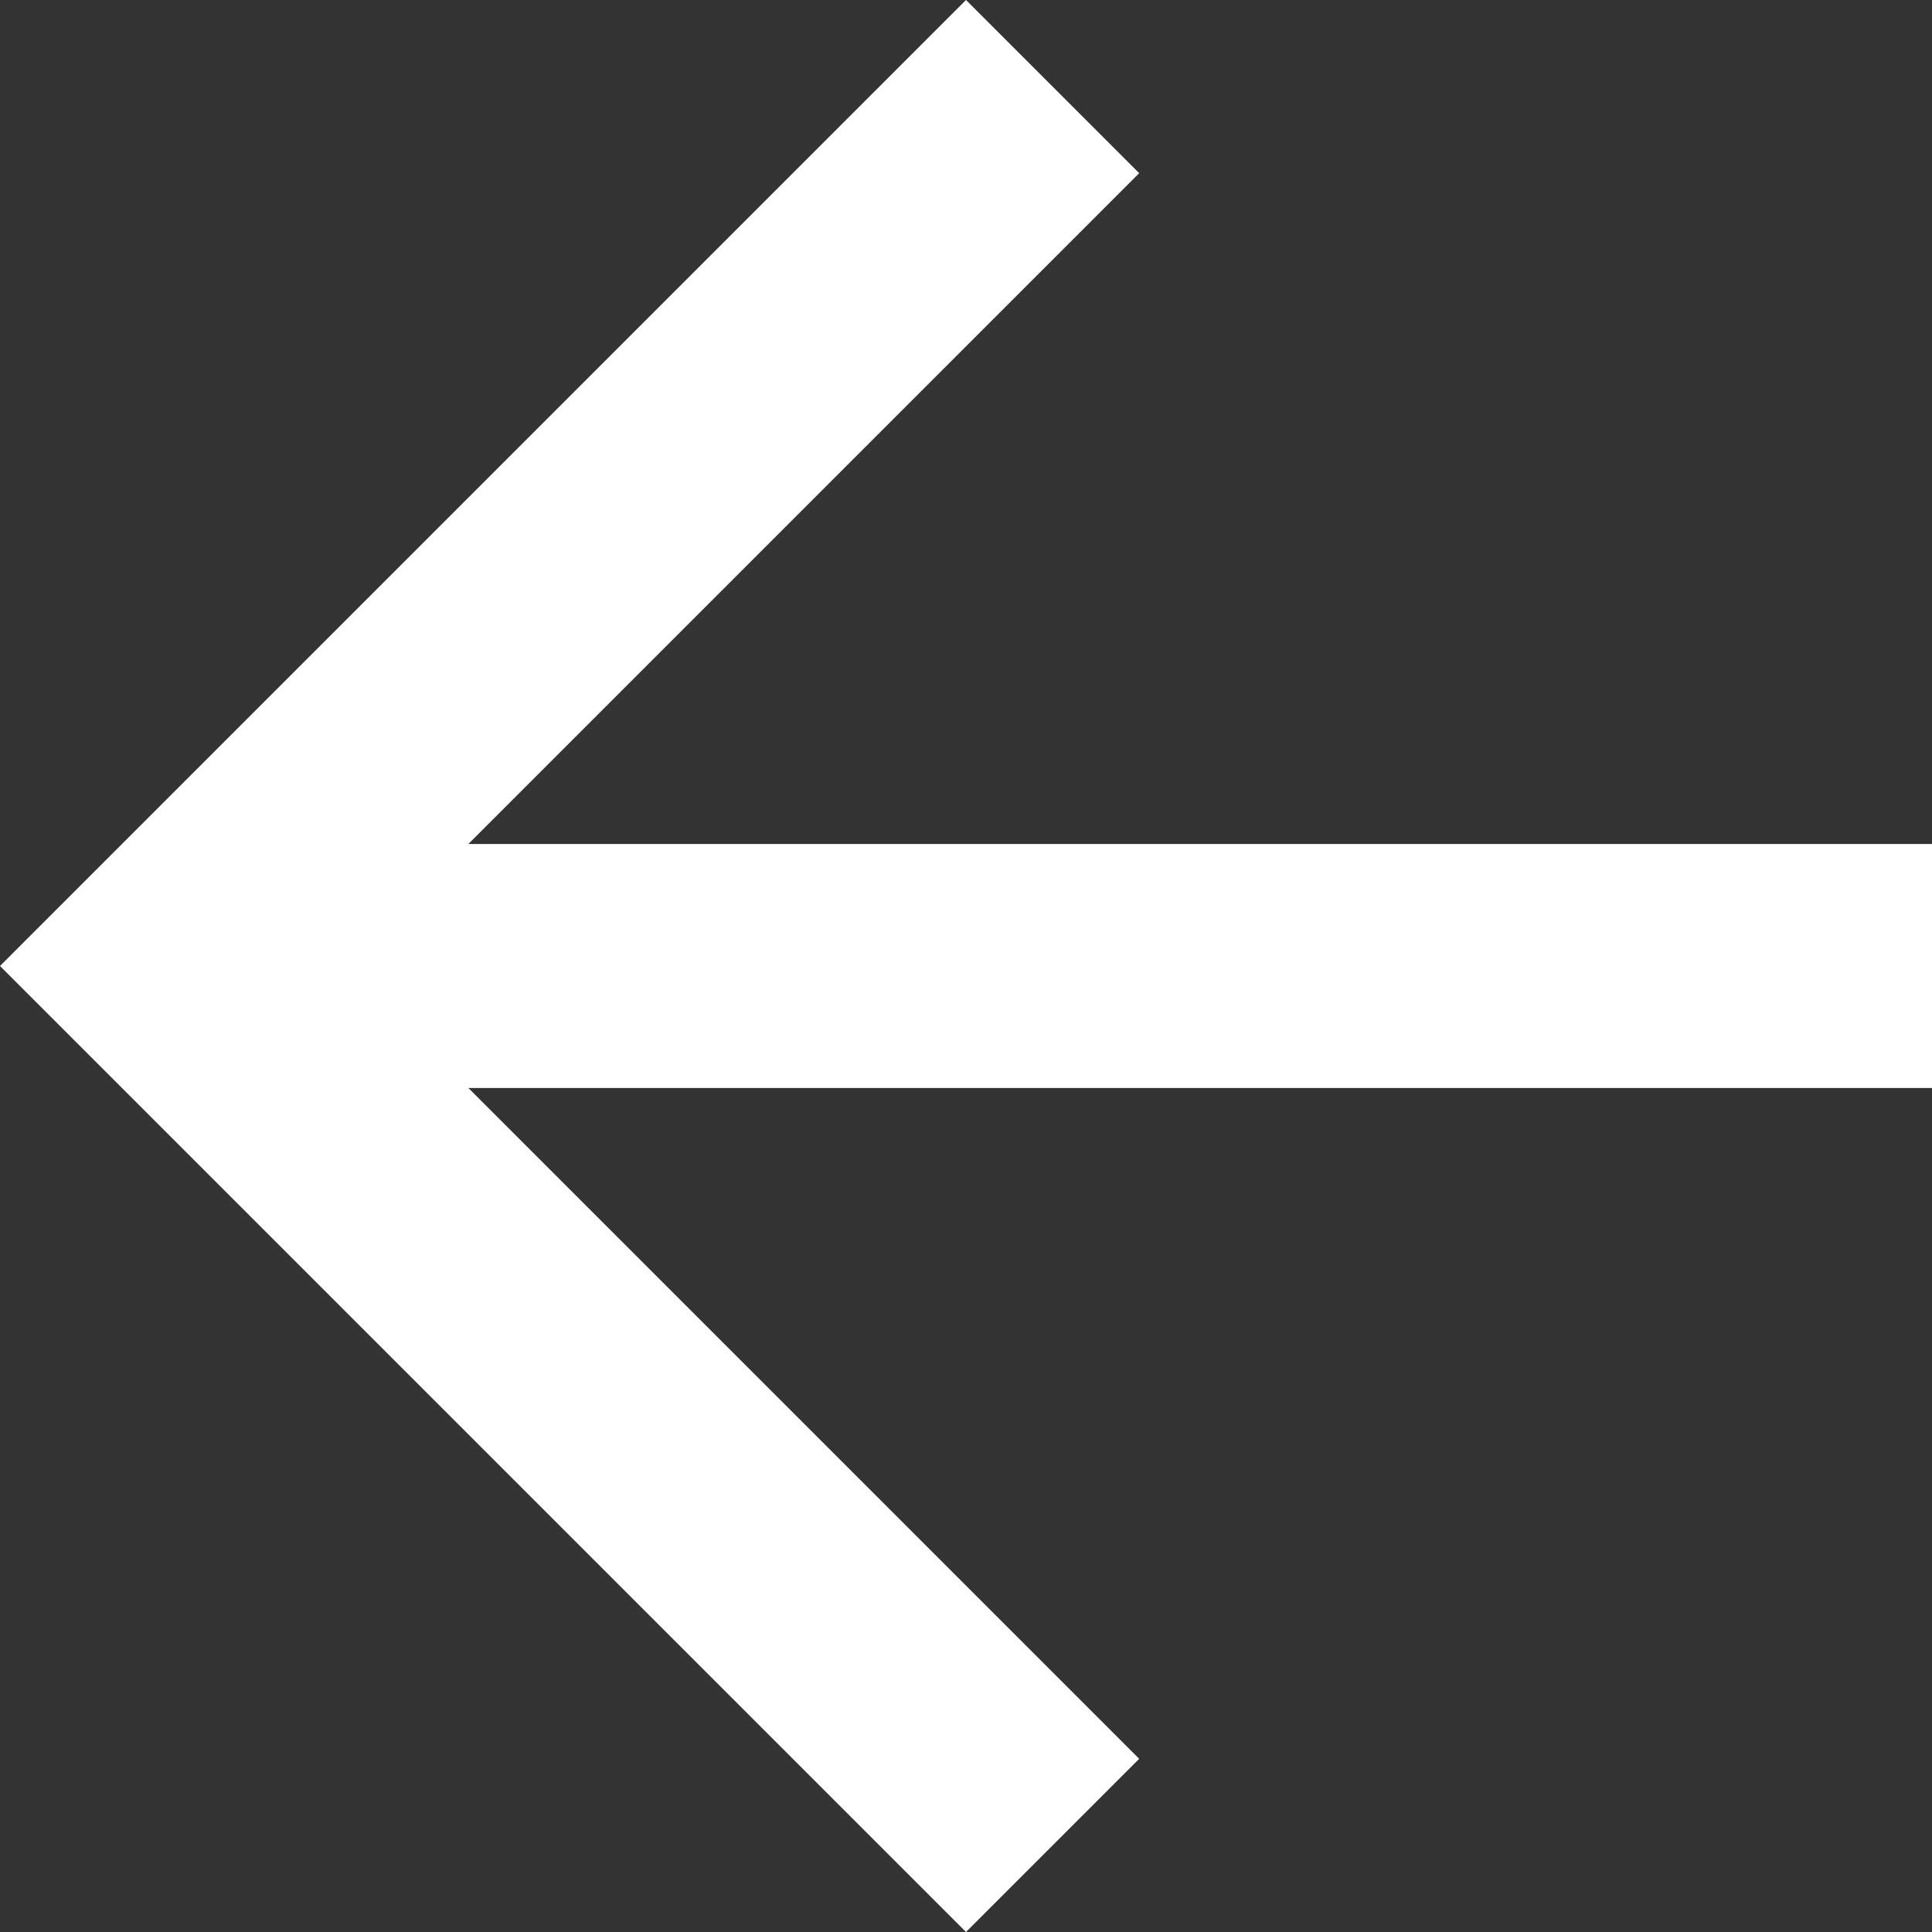 <svg width="50" xmlns="http://www.w3.org/2000/svg" height="50" id="screenshot-87f283b0-5043-808e-8006-806ae37abbb7" viewBox="0 0 50 50" xmlns:xlink="http://www.w3.org/1999/xlink" fill="none" version="1.1"><rect x="0" y="0" width="50" height="50" fill="#333333" stroke="none"/><g id="shape-87f283b0-5043-808e-8006-806ae37abbb7"><g class="frame-container-wrapper"><g class="frame-container-blur"><g class="frame-container-shadows"><g fill="none"><g class="fills" id="fills-87f283b0-5043-808e-8006-806ae37abbb7"><rect rx="0" ry="0" x="0" y="0" width="50" height="50" transform="matrix(1, 0, 0, 1, 0, 0)" class="frame-background"/></g><g class="frame-children"><g id="shape-87f283b0-5043-808e-8006-806abcafd02d"><g class="fills" id="fills-87f283b0-5043-808e-8006-806abcafd02d"><path d="M50,21.843L50,28.157L12.121,28.157L29.482,45.518L25,50L-0,25L25,0L29.482,4.482L12.121,21.843Z" style="fill: rgb(255, 255, 255); fill-opacity: 1;"/></g></g></g></g></g></g></g></g></svg>